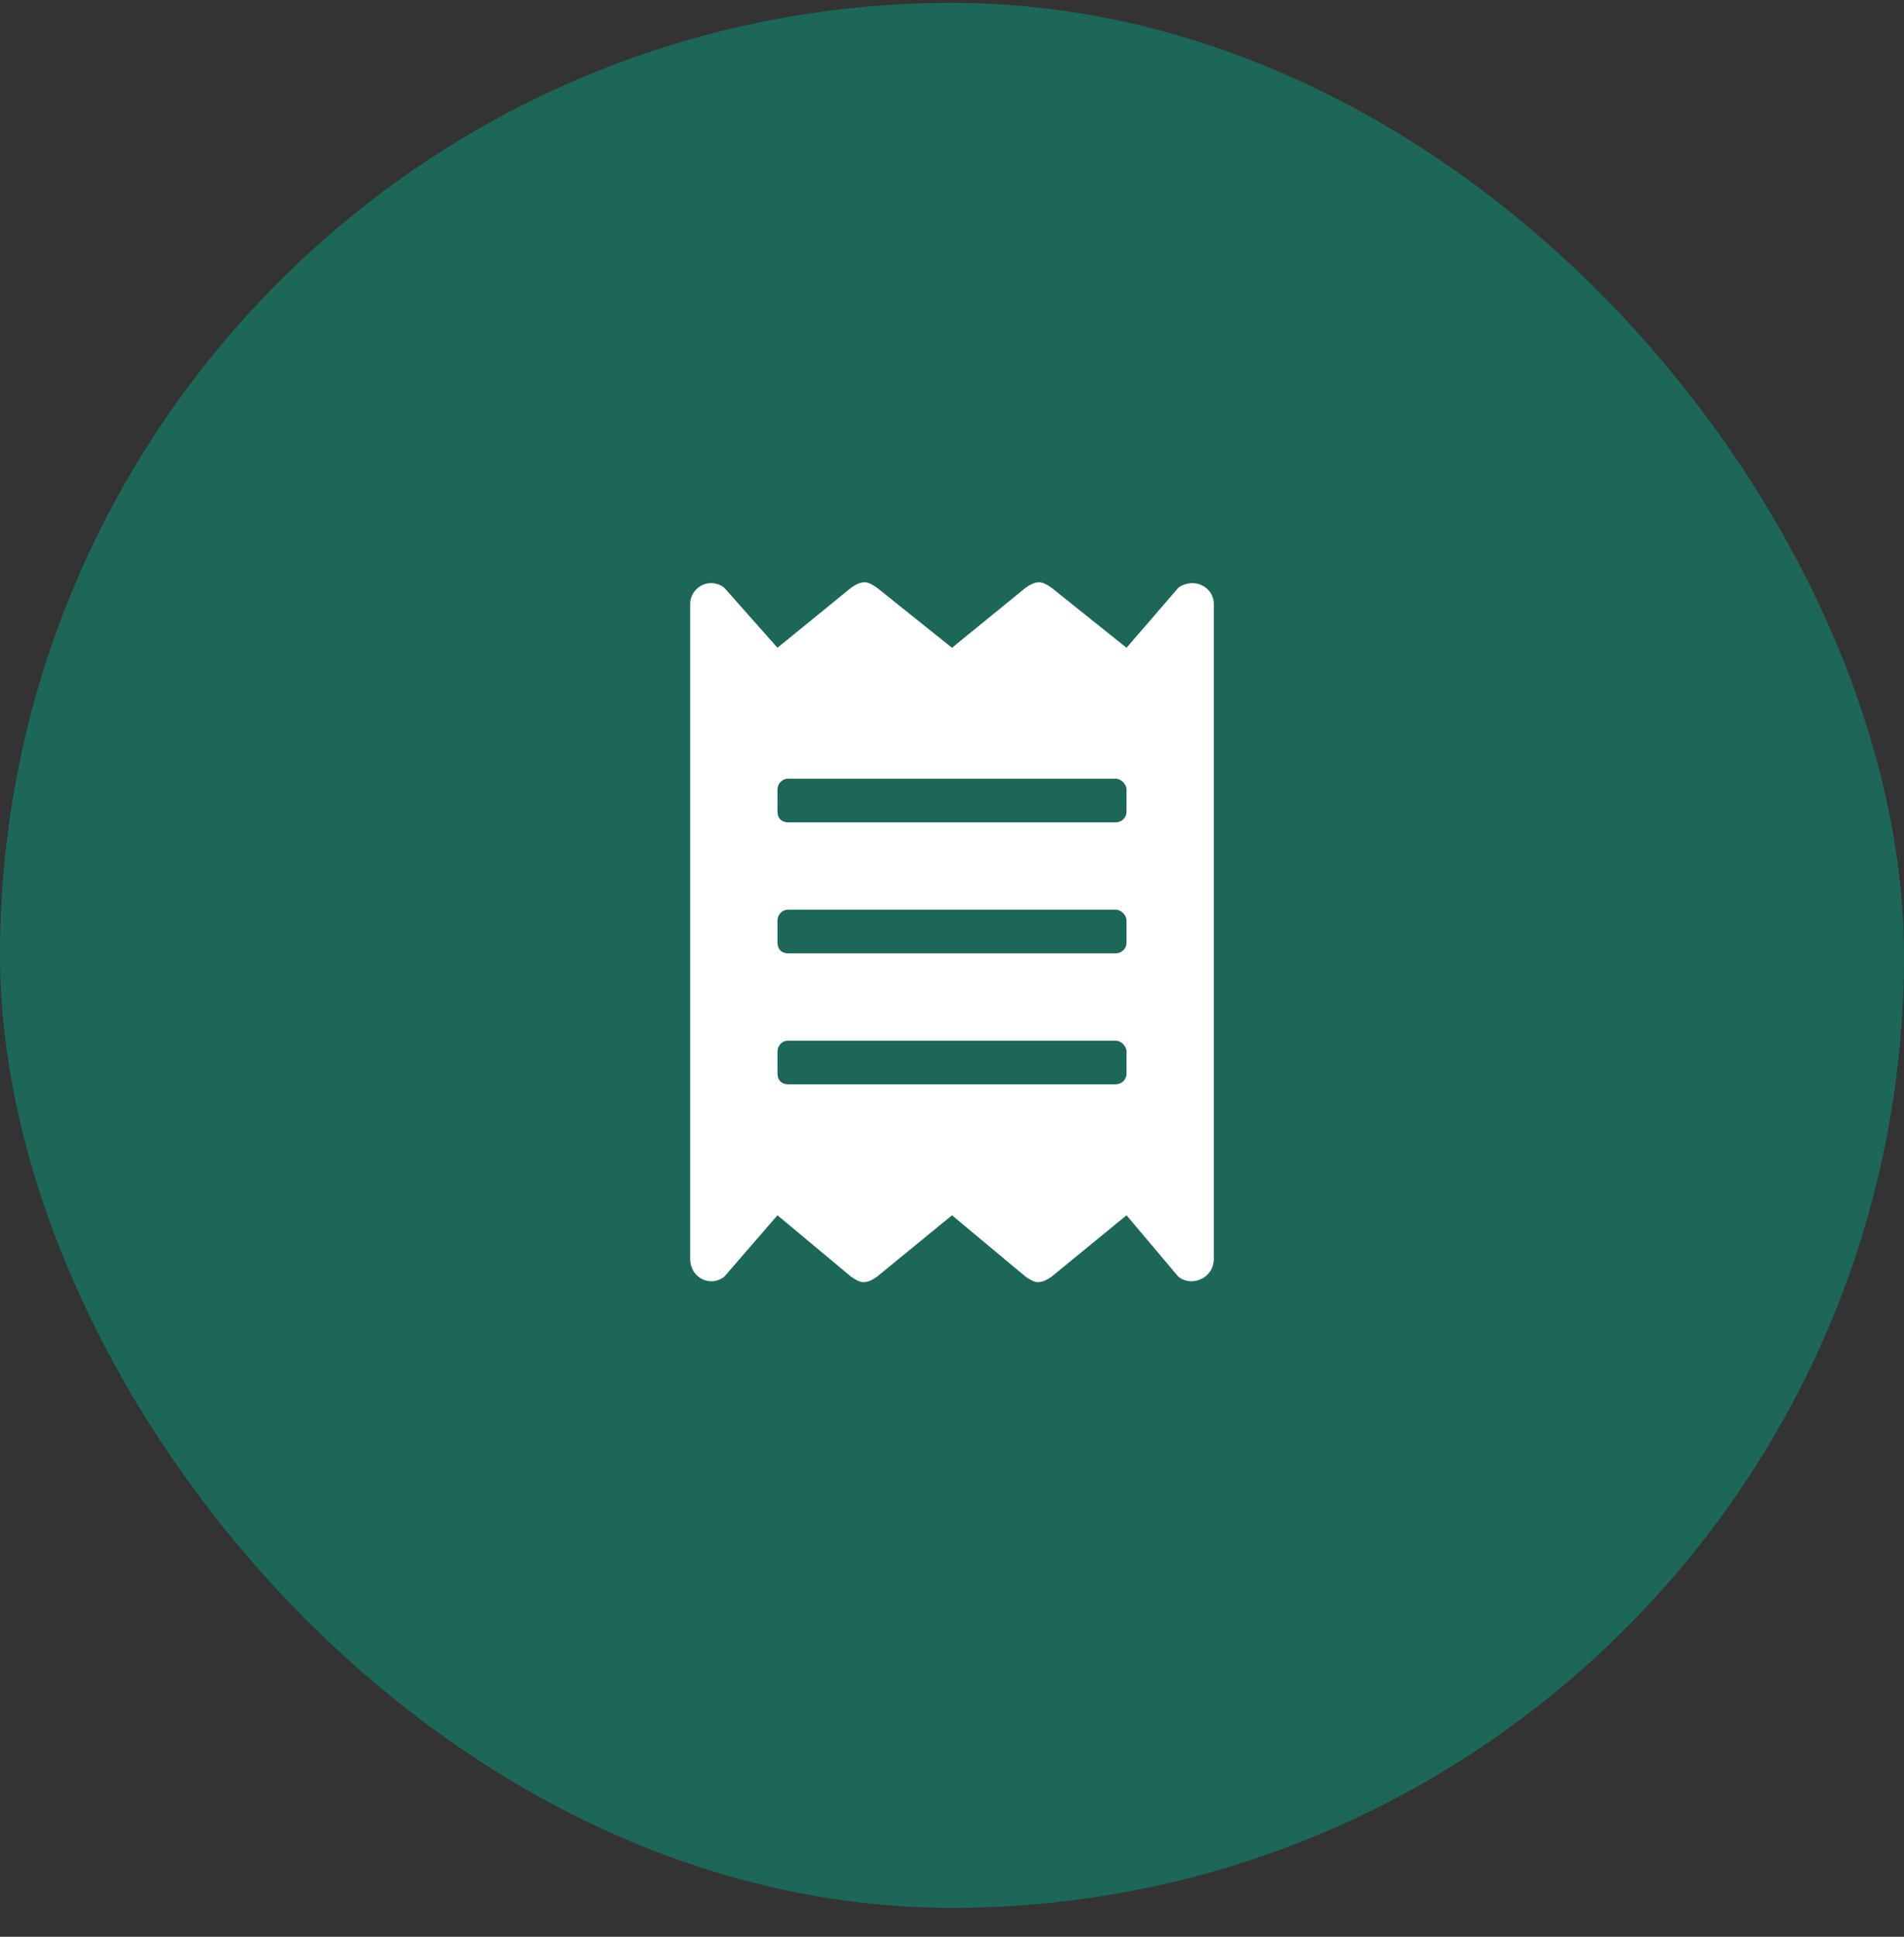 <svg width="60" height="61" viewBox="0 0 60 61" fill="none" xmlns="http://www.w3.org/2000/svg">
<rect x="0" y="0" width="60" height="61" fill="#333333" stroke="none"/>
<rect y="0.09" width="60" height="60" rx="30" fill="#1C6758"/>
<path d="M37.133 18.512C37.605 18.168 38.25 18.469 38.25 19.027V39.652C38.25 40.254 37.562 40.555 37.133 40.211L35.5 38.277L33.137 40.211C33.008 40.297 32.879 40.383 32.707 40.383C32.578 40.383 32.449 40.297 32.32 40.211L30 38.277L27.637 40.211C27.508 40.297 27.379 40.383 27.207 40.383C27.078 40.383 26.949 40.297 26.82 40.211L24.5 38.277L22.824 40.211C22.395 40.555 21.75 40.254 21.75 39.652V19.027C21.75 18.469 22.395 18.168 22.824 18.512L24.5 20.402L26.82 18.512C26.949 18.426 27.078 18.34 27.25 18.34C27.379 18.34 27.508 18.426 27.637 18.512L30 20.402L32.32 18.512C32.449 18.426 32.578 18.34 32.75 18.34C32.879 18.34 33.008 18.426 33.137 18.512L35.5 20.402L37.133 18.512ZM35.5 33.809V33.121C35.5 32.949 35.328 32.777 35.156 32.777H24.844C24.629 32.777 24.5 32.949 24.5 33.121V33.809C24.5 34.023 24.629 34.152 24.844 34.152H35.156C35.328 34.152 35.5 34.023 35.5 33.809ZM35.5 29.684V28.996C35.5 28.824 35.328 28.652 35.156 28.652H24.844C24.629 28.652 24.5 28.824 24.5 28.996V29.684C24.5 29.898 24.629 30.027 24.844 30.027H35.156C35.328 30.027 35.5 29.898 35.5 29.684ZM35.5 25.559V24.871C35.5 24.699 35.328 24.527 35.156 24.527H24.844C24.629 24.527 24.5 24.699 24.5 24.871V25.559C24.5 25.773 24.629 25.902 24.844 25.902H35.156C35.328 25.902 35.5 25.773 35.5 25.559Z" fill="white"/>
</svg>
